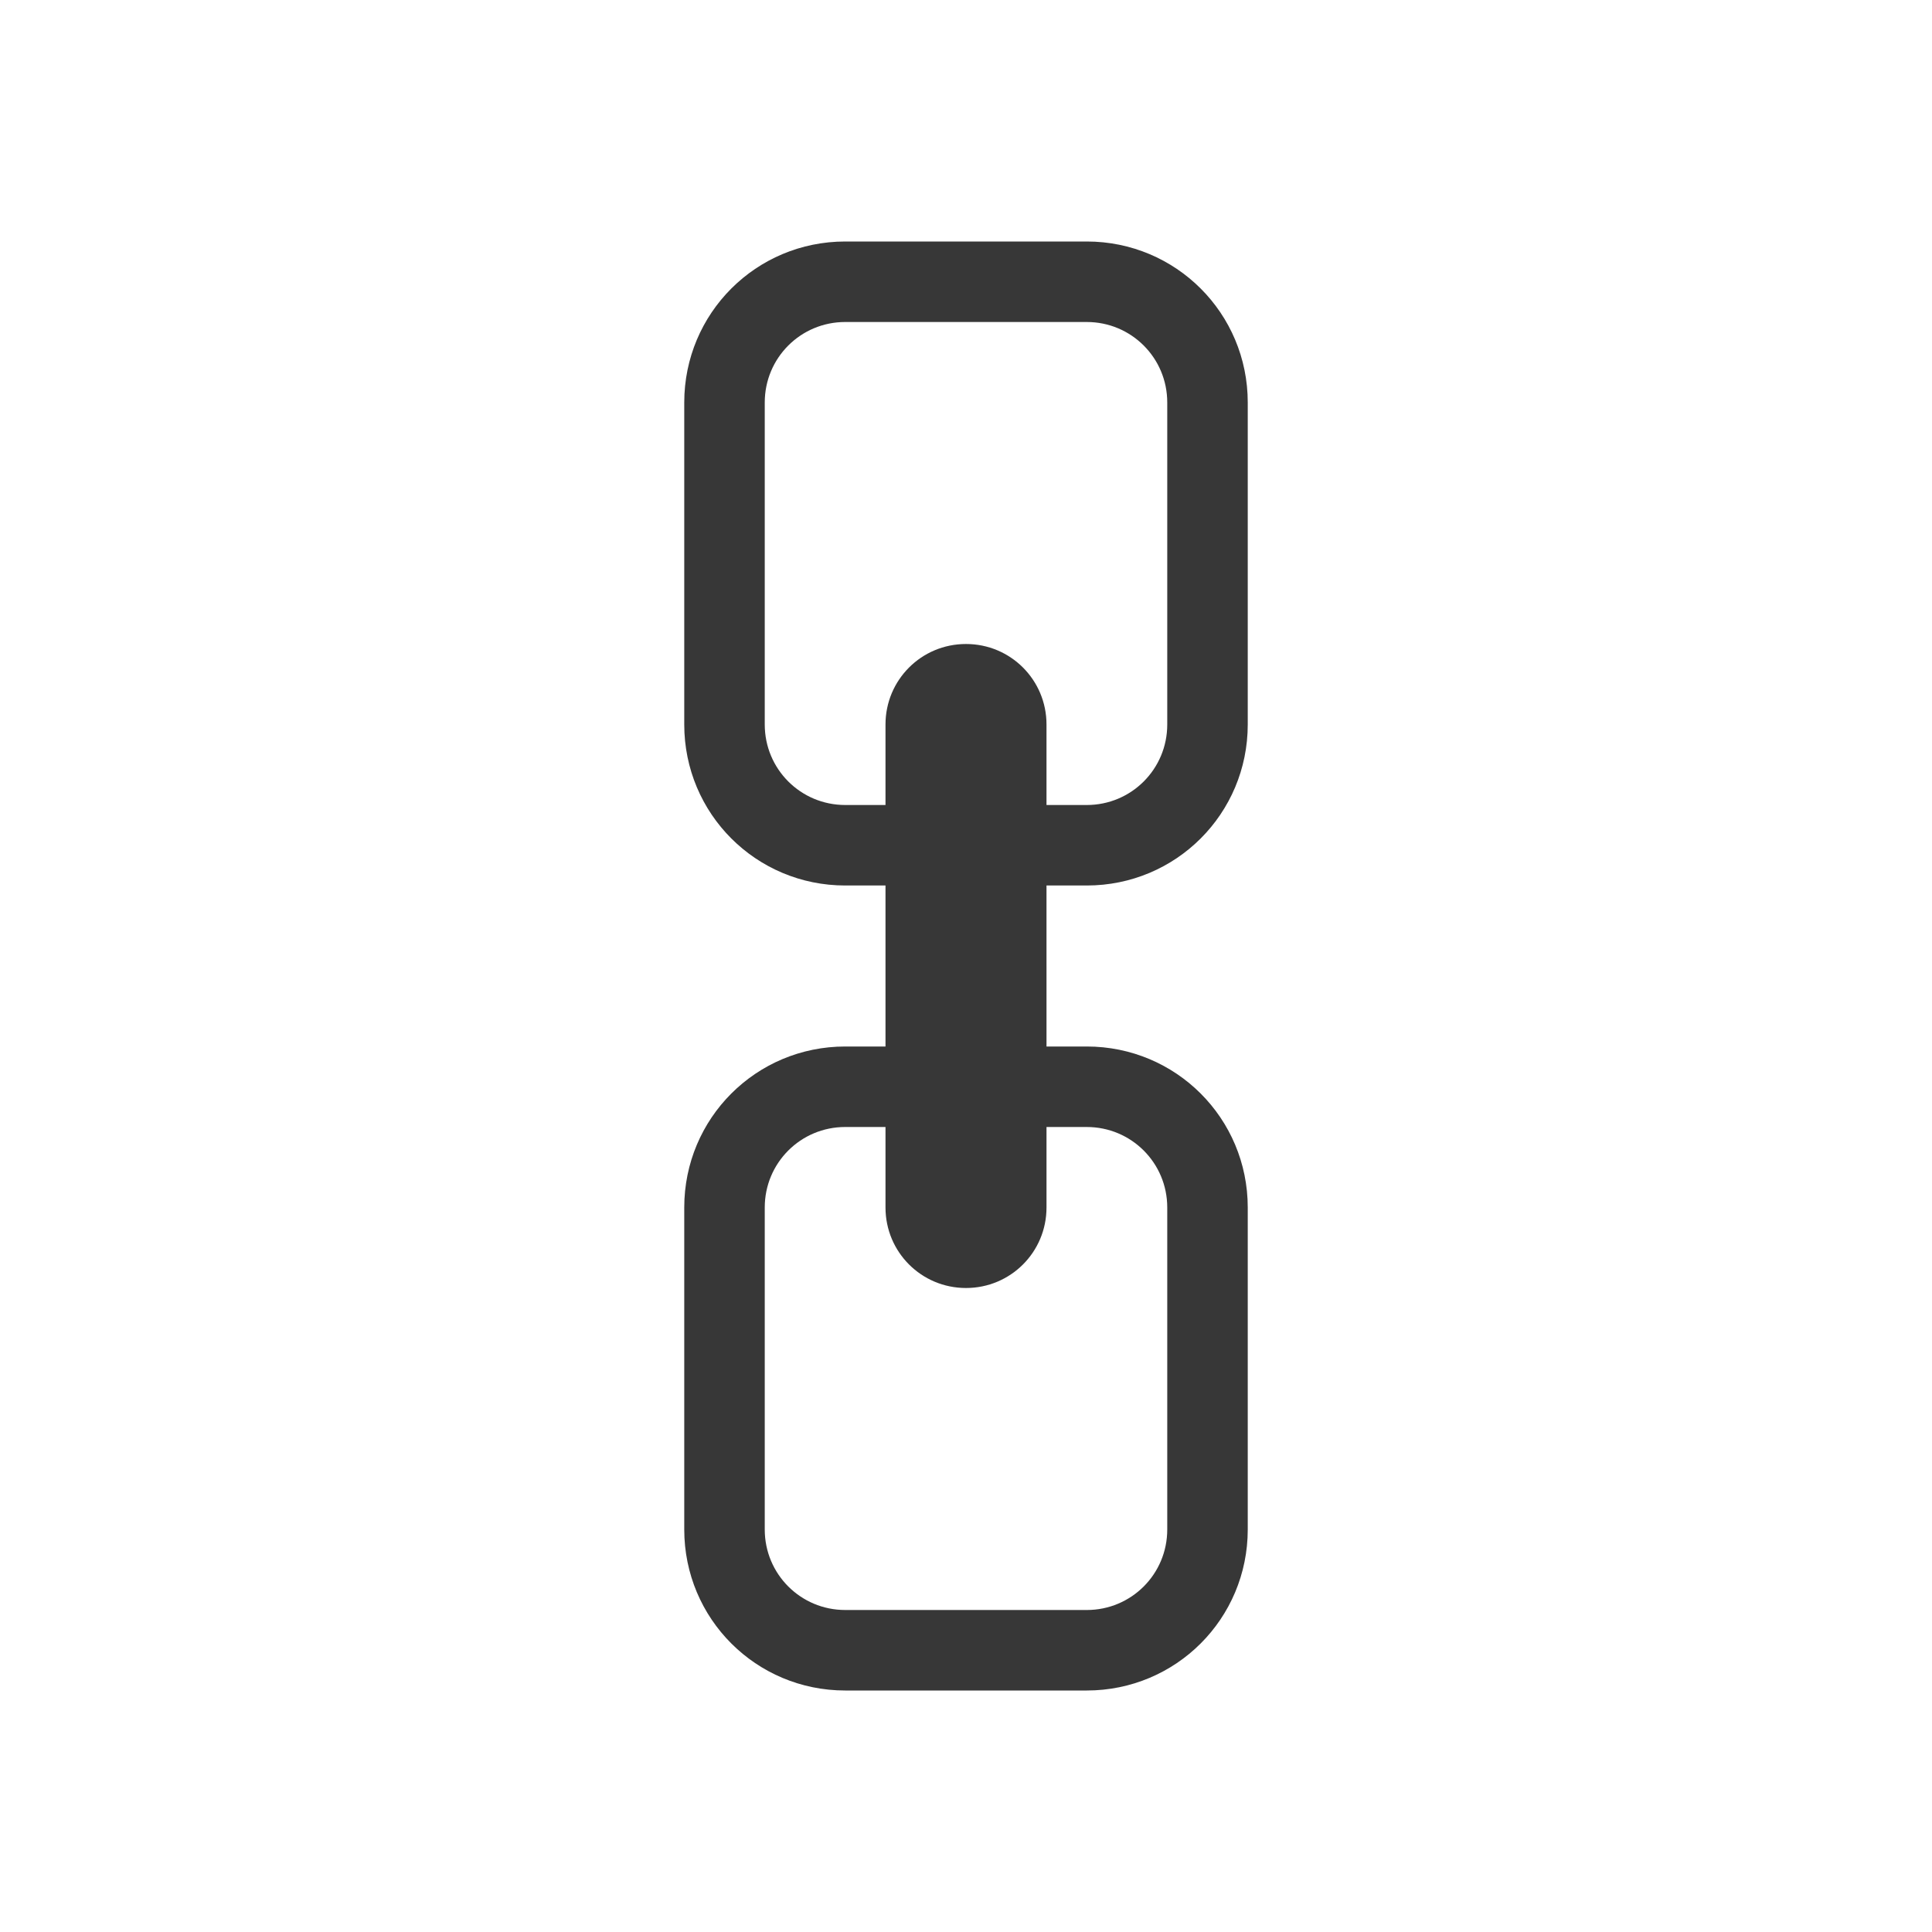 <?xml version="1.0" encoding="utf-8"?><!-- Скачано с сайта svg4.ru / Downloaded from svg4.ru -->
<svg width="800px" height="800px" viewBox="-7.5 0 24 24" xmlns:dc="http://purl.org/dc/elements/1.1/" xmlns:cc="http://creativecommons.org/ns#" xmlns:rdf="http://www.w3.org/1999/02/22-rdf-syntax-ns#" xmlns="http://www.w3.org/2000/svg" version="1.1" id="svg4355"><path id="rect819" d="M3 3c-1.108 0-2 .892-2 2v4c0 1.108.892 2 2 2h3c1.108 0 2-.892 2-2V5c0-1.108-.892-2-2-2zm0 1h3c.554 0 1 .446 1 1v4c0 .554-.446 1-1 1H3c-.554 0-1-.446-1-1V5c0-.554.446-1 1-1z" style="opacity:1;vector-effect:none;fill:#373737;fill-opacity:1;stroke:none;stroke-width:4;stroke-linecap:square;stroke-linejoin:round;stroke-miterlimit:4;stroke-dasharray:none;stroke-dashoffset:3.2;stroke-opacity:.551"/><path id="rect819-3" d="M3 13c-1.108 0-2 .892-2 2v4c0 1.108.892 2 2 2h3c1.108 0 2-.892 2-2v-4c0-1.108-.892-2-2-2zm0 1h3c.554 0 1 .446 1 1v4c0 .554-.446 1-1 1H3c-.554 0-1-.446-1-1v-4c0-.554.446-1 1-1z" style="opacity:1;vector-effect:none;fill:#373737;fill-opacity:1;stroke:none;stroke-width:4;stroke-linecap:square;stroke-linejoin:round;stroke-miterlimit:4;stroke-dasharray:none;stroke-dashoffset:3.2;stroke-opacity:.551"/><path id="rect839" d="M4.5 8c-.554 0-1 .446-1 1v3h2V9c0-.554-.446-1-1-1z" style="opacity:1;vector-effect:none;fill:#373737;fill-opacity:1;stroke:none;stroke-width:4;stroke-linecap:square;stroke-linejoin:round;stroke-miterlimit:4;stroke-dasharray:none;stroke-dashoffset:3.2;stroke-opacity:.551"/><path id="rect839-6" d="M3.5 12v3c0 .554.446 1 1 1s1-.446 1-1v-3z" style="opacity:1;vector-effect:none;fill:#373737;fill-opacity:1;stroke:none;stroke-width:4;stroke-linecap:square;stroke-linejoin:round;stroke-miterlimit:4;stroke-dasharray:none;stroke-dashoffset:3.2;stroke-opacity:.551"/></svg>